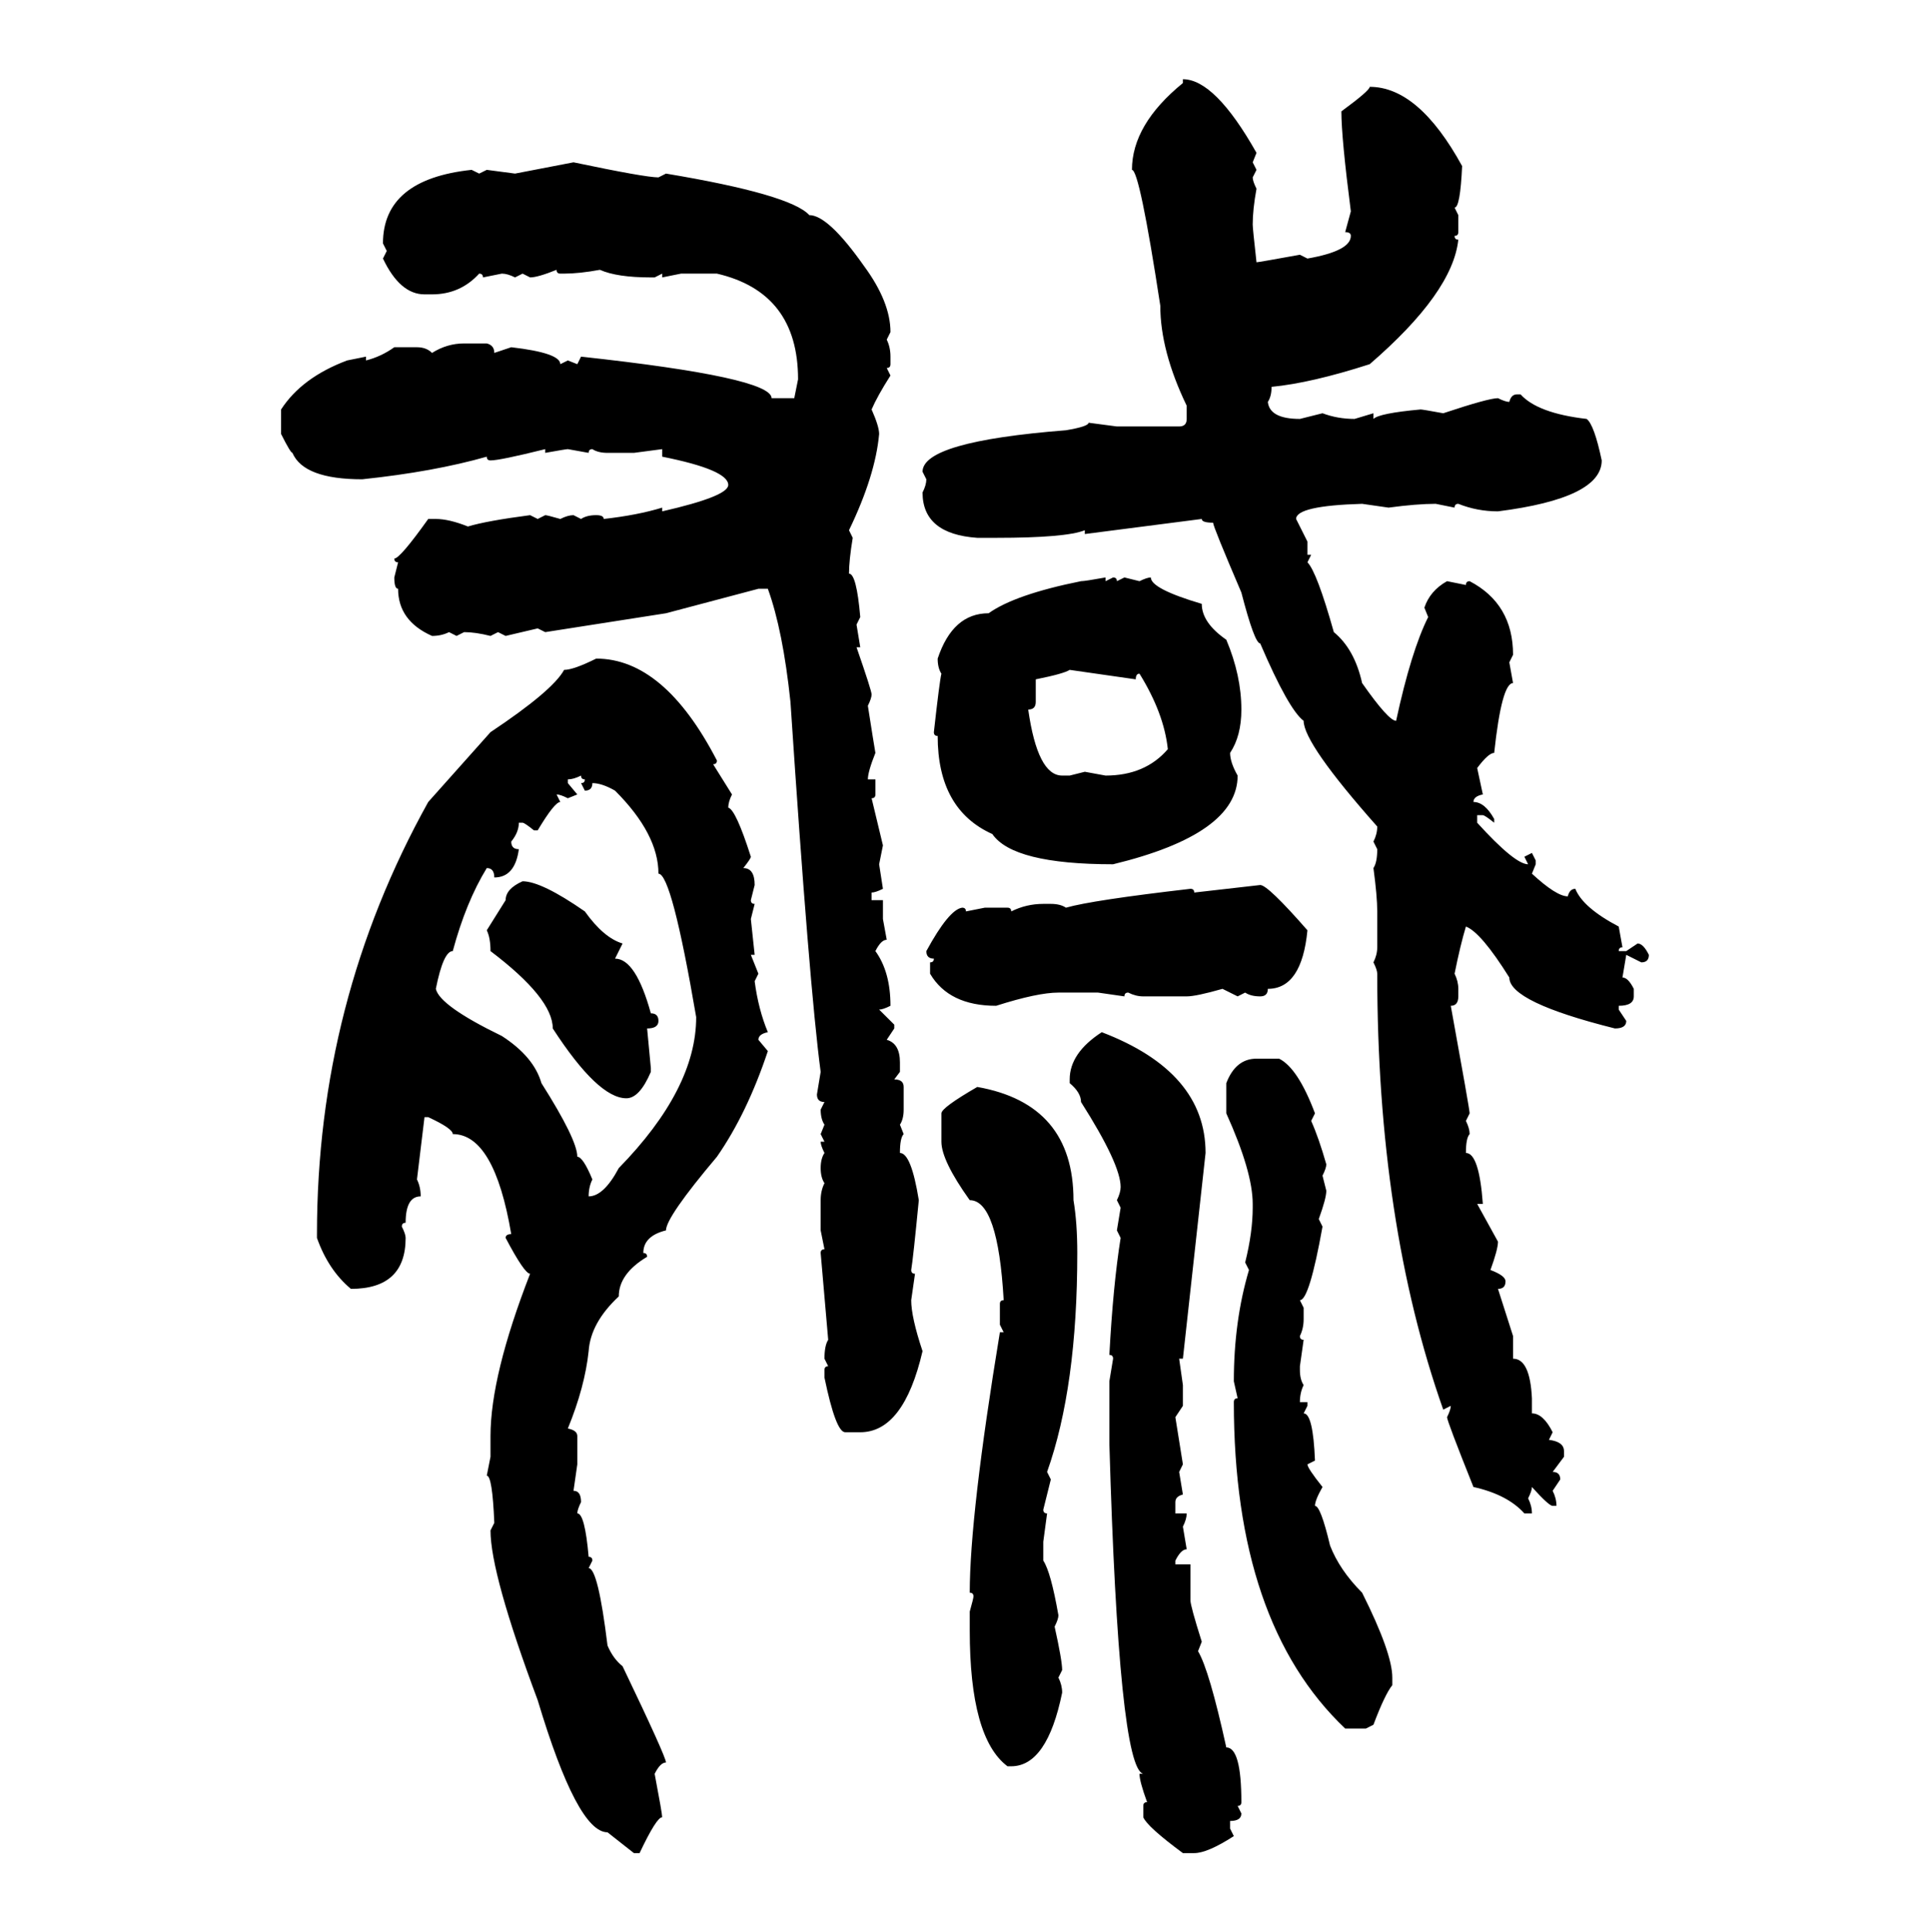 <svg xmlns="http://www.w3.org/2000/svg" xmlns:xlink="http://www.w3.org/1999/xlink" width="299.707" height="300"><path d="M183.69 12.89L183.69 12.30Q188.67 12.30 195.12 23.73L195.12 23.73L194.53 25.20L195.12 26.37L194.53 27.54Q194.53 28.13 195.12 29.30L195.12 29.30Q194.53 32.52 194.53 34.86L194.53 34.86Q194.53 35.45 195.12 40.72L195.12 40.72Q195.41 40.72 201.86 39.55L201.86 39.55L203.03 40.14Q209.77 38.96 209.77 36.62L209.77 36.62Q209.77 36.04 208.89 36.04L208.89 36.04L209.77 32.81Q208.30 21.39 208.30 17.29L208.30 17.29Q212.70 14.06 212.70 13.48L212.70 13.48Q220.31 13.48 227.05 25.78L227.05 25.78Q226.76 32.23 225.88 32.23L225.88 32.23L226.46 33.40L226.46 36.04Q226.46 36.62 225.88 36.62L225.88 36.62Q225.88 37.21 226.46 37.21L226.46 37.21Q225.59 45.41 212.70 56.54L212.70 56.54Q203.61 59.47 197.46 60.06L197.46 60.06Q197.46 61.52 196.88 62.40L196.88 62.40Q197.17 65.04 201.86 65.04L201.86 65.04L205.37 64.16Q207.71 65.04 210.35 65.04L210.35 65.04L213.28 64.16L213.28 65.04Q214.16 64.16 220.61 63.57L220.61 63.57Q220.90 63.57 224.12 64.16L224.12 64.16Q231.15 61.82 232.62 61.82L232.62 61.82Q233.79 62.40 234.38 62.40L234.38 62.40Q234.67 61.23 235.55 61.23L235.55 61.23L236.13 61.23Q238.77 64.16 246.39 65.04L246.39 65.04Q247.56 65.92 248.73 71.48L248.73 71.48Q248.73 77.34 232.62 79.39L232.62 79.39Q229.39 79.39 226.46 78.22L226.46 78.22Q225.88 78.22 225.88 78.81L225.88 78.81L222.95 78.22Q220.02 78.22 215.63 78.81L215.63 78.81L211.52 78.22Q201.27 78.52 201.27 80.57L201.27 80.57L203.03 84.08L203.03 86.13L203.61 86.13L203.03 87.30Q204.49 88.77 207.13 98.14L207.13 98.14Q210.35 100.78 211.52 106.05L211.52 106.05Q215.63 111.91 216.80 111.91L216.80 111.91Q219.14 101.07 221.78 95.80L221.78 95.80L221.19 94.34Q222.07 91.70 224.71 90.23L224.71 90.23L227.64 90.82Q227.64 90.23 228.22 90.23L228.22 90.23Q234.96 93.75 234.96 101.66L234.96 101.66L234.38 102.83L234.96 106.05Q233.20 106.05 232.03 116.89L232.03 116.89Q231.15 116.89 229.39 119.24L229.39 119.24L230.27 123.34Q228.81 123.63 228.81 124.51L228.81 124.51Q230.57 124.51 232.03 127.15L232.03 127.15L232.03 127.73Q230.57 126.56 230.27 126.56L230.27 126.56L229.39 126.56L229.39 127.73Q235.25 134.18 237.30 134.18L237.30 134.18L236.72 133.01L237.89 132.42L238.48 133.59L238.48 134.18L237.89 135.64Q241.70 139.16 243.46 139.16L243.46 139.16Q243.75 137.99 244.63 137.99L244.63 137.99Q245.80 140.92 251.37 143.85L251.37 143.85L251.95 147.07Q251.37 147.07 251.37 147.66L251.37 147.66L252.54 147.66L254.30 146.48Q255.18 146.48 256.05 148.24L256.05 148.24Q256.05 149.41 254.88 149.41L254.88 149.41L252.54 148.24L251.95 151.76Q252.83 151.76 253.71 153.52L253.71 153.52L253.71 154.69Q253.71 156.15 251.37 156.15L251.37 156.15L251.37 156.74L252.54 158.50Q252.54 159.67 250.78 159.67L250.78 159.67Q234.38 155.57 234.38 151.76L234.38 151.76Q229.98 144.73 227.64 143.85L227.64 143.85Q226.76 146.78 225.88 151.17L225.88 151.17Q226.46 152.34 226.46 153.52L226.46 153.52L226.46 154.69Q226.46 156.15 225.29 156.15L225.29 156.15Q228.22 172.27 228.22 172.85L228.22 172.85L227.64 174.02Q228.22 175.20 228.22 176.07L228.22 176.07Q227.64 176.66 227.64 179.00L227.64 179.00Q229.69 179.00 230.27 186.91L230.27 186.91L229.39 186.91L232.62 192.77Q232.62 193.95 231.45 197.17L231.45 197.17Q233.79 198.05 233.79 198.93L233.79 198.93Q233.79 200.10 232.62 200.10L232.62 200.10L234.96 207.42L234.96 210.94Q237.60 210.94 237.89 217.09L237.89 217.09L237.89 219.43Q239.65 219.43 241.11 222.36L241.11 222.36L240.53 223.54Q242.87 223.83 242.87 225.29L242.87 225.29L242.87 226.17L241.11 228.52Q242.29 228.52 242.29 229.69L242.29 229.69L241.11 231.45Q241.70 232.62 241.70 233.79L241.70 233.79L241.11 233.79Q240.53 233.79 237.89 230.86L237.89 230.86Q237.89 231.45 237.30 232.62L237.30 232.62Q237.89 233.79 237.89 234.96L237.89 234.96L236.72 234.96Q234.08 232.03 228.81 230.86L228.81 230.86Q224.71 220.61 224.71 220.02L224.71 220.02Q225.29 218.85 225.29 218.26L225.29 218.26L224.12 218.85Q213.87 189.84 213.87 151.17L213.87 151.17Q213.87 150.59 213.28 149.41L213.28 149.41Q213.87 148.24 213.87 147.07L213.87 147.07L213.87 141.50Q213.87 139.16 213.28 134.77L213.28 134.77Q213.87 133.89 213.87 131.84L213.87 131.84L213.28 130.66Q213.87 129.49 213.87 128.32L213.87 128.32Q202.44 115.43 202.44 111.91L202.44 111.91Q200.10 110.16 195.70 99.90L195.70 99.90Q194.82 99.90 192.77 91.99L192.77 91.99Q188.38 81.74 188.38 81.15L188.38 81.15Q186.62 81.15 186.62 80.57L186.62 80.57L168.46 82.91L168.46 82.32Q165.53 83.50 154.69 83.50L154.69 83.50L151.76 83.50Q143.26 82.91 143.26 76.46L143.26 76.46Q143.85 75.29 143.85 74.41L143.85 74.41L143.26 73.24Q143.26 68.55 165.53 66.80L165.53 66.80Q169.04 66.21 169.04 65.63L169.04 65.63L173.44 66.21L183.11 66.21Q184.28 66.21 184.28 65.04L184.28 65.04L184.28 62.99Q180.18 54.49 180.18 47.46L180.18 47.46Q176.95 26.37 175.78 26.37L175.78 26.37Q175.78 19.34 183.69 12.89L183.69 12.89ZM79.98 26.95L89.06 25.20Q100.20 27.54 102.25 27.54L102.25 27.54L103.42 26.95Q122.75 30.18 125.68 33.40L125.68 33.40Q128.61 33.40 134.18 41.31L134.18 41.31Q138.28 46.88 138.28 51.56L138.28 51.56L137.70 52.73Q138.28 53.91 138.28 55.37L138.28 55.37L138.28 56.54Q138.28 57.13 137.70 57.13L137.70 57.13L138.28 58.30Q136.23 61.52 135.35 63.57L135.35 63.57Q136.52 66.21 136.52 67.38L136.52 67.38Q135.94 73.83 131.84 82.32L131.84 82.32L132.42 83.50Q131.84 87.01 131.84 89.06L131.84 89.06Q133.01 89.06 133.59 95.80L133.59 95.80L133.01 96.97L133.59 100.49L133.01 100.49Q135.35 107.23 135.35 107.81L135.35 107.81Q135.35 108.40 134.77 109.57L134.77 109.57Q135.64 115.14 135.94 116.89L135.94 116.89Q134.77 119.82 134.77 121.00L134.77 121.00L135.94 121.00L135.94 123.34Q135.94 123.93 135.35 123.93L135.35 123.93L137.11 131.25L136.52 134.18L137.11 137.99Q135.94 138.57 135.35 138.57L135.35 138.57L135.35 139.75L137.11 139.75L137.11 142.68L137.70 145.90Q136.82 145.90 135.94 147.66L135.94 147.66Q138.28 150.88 138.28 156.15L138.28 156.15Q137.11 156.74 136.52 156.74L136.52 156.74L138.87 159.08L138.87 159.67L137.70 161.43Q139.75 162.01 139.75 164.94L139.75 164.94L139.75 166.41L138.87 167.58Q140.33 167.58 140.33 168.75L140.33 168.75L140.33 172.27Q140.33 173.73 139.75 174.61L139.75 174.61L140.33 176.07Q139.75 176.66 139.75 179.00L139.75 179.00Q141.50 179.00 142.68 186.33L142.68 186.33Q141.80 195.41 141.50 197.17L141.50 197.17Q141.50 197.75 142.09 197.75L142.09 197.75L141.50 201.86Q141.50 204.49 143.26 209.77L143.26 209.77Q140.33 222.36 133.59 222.36L133.59 222.36L131.25 222.36Q129.79 222.36 128.03 213.87L128.03 213.87L128.03 212.70Q128.03 212.11 128.61 212.11L128.61 212.11L128.03 210.94Q128.03 208.89 128.61 208.01L128.61 208.01L127.44 194.53Q127.44 193.95 128.03 193.95L128.03 193.95L127.44 191.02L127.44 186.33Q127.44 184.86 128.03 183.69L128.03 183.69Q127.44 182.81 127.44 181.35L127.44 181.35Q127.44 179.88 128.03 179.00L128.03 179.00Q127.44 177.83 127.44 177.25L127.44 177.25L128.03 177.25L127.44 176.07L128.03 174.61Q127.44 173.73 127.44 172.27L127.44 172.27L128.03 171.09Q126.86 171.09 126.86 169.92L126.86 169.92L127.44 166.41Q125.68 153.22 122.75 108.98L122.75 108.98Q121.58 97.85 119.24 91.41L119.24 91.41L117.77 91.41L103.42 95.21L84.67 98.14L83.50 97.56L78.52 98.73L77.34 98.14L76.17 98.73Q73.83 98.14 72.07 98.14L72.07 98.14L70.90 98.73L69.73 98.14Q68.55 98.73 67.09 98.73L67.09 98.73Q61.82 96.39 61.82 91.41L61.82 91.41Q61.23 91.41 61.23 89.65L61.23 89.65L61.82 87.30Q61.23 87.30 61.23 86.72L61.23 86.72Q62.11 86.72 66.50 80.57L66.50 80.57L67.68 80.57Q69.73 80.57 72.66 81.74L72.66 81.74Q75.59 80.86 82.32 79.98L82.32 79.98L83.50 80.57L84.67 79.98Q84.96 79.98 87.01 80.57L87.01 80.57Q88.18 79.98 89.06 79.98L89.06 79.98L90.23 80.57Q91.11 79.98 92.58 79.98L92.58 79.98Q93.75 79.98 93.75 80.57L93.75 80.57Q99.02 79.98 102.83 78.81L102.83 78.81L102.83 79.39Q113.09 77.05 113.09 75.29L113.09 75.29Q113.09 72.95 102.83 70.90L102.83 70.90L102.83 69.73L98.44 70.31L94.34 70.31Q92.87 70.31 91.99 69.73L91.99 69.73Q91.41 69.73 91.41 70.31L91.41 70.31L88.18 69.73Q87.89 69.73 84.67 70.31L84.67 70.31L84.67 69.73Q77.64 71.48 76.17 71.48L76.17 71.48Q75.59 71.48 75.59 70.90L75.59 70.90Q67.38 73.24 56.25 74.41L56.25 74.41Q47.17 74.41 45.41 70.31L45.41 70.31Q45.12 70.31 43.65 67.38L43.65 67.38L43.65 63.57Q46.88 58.59 53.91 55.96L53.91 55.96L56.84 55.37L56.84 55.96Q59.18 55.37 61.23 53.91L61.23 53.91L64.75 53.91Q66.21 53.91 67.09 54.79L67.09 54.79Q69.43 53.32 72.07 53.32L72.07 53.32L75.59 53.32Q76.76 53.61 76.76 54.79L76.76 54.79L79.39 53.91Q87.01 54.79 87.01 56.54L87.01 56.54L88.18 55.96L89.65 56.54L90.23 55.37Q119.82 58.59 119.82 61.82L119.82 61.82L123.34 61.82L123.93 58.89Q123.93 45.41 111.33 42.48L111.33 42.48L105.76 42.48L102.83 43.07L102.83 42.48L101.66 43.07L101.07 43.07Q95.80 43.07 93.16 41.89L93.16 41.89Q89.94 42.48 87.60 42.48L87.60 42.48L87.01 42.48Q86.43 42.48 86.43 41.89L86.43 41.89Q83.50 43.07 82.32 43.07L82.32 43.07L81.15 42.48L79.98 43.07Q78.81 42.48 77.93 42.48L77.93 42.48L75 43.07Q75 42.48 74.41 42.48L74.41 42.48Q71.48 45.70 67.09 45.70L67.09 45.70L65.92 45.70Q62.11 45.70 59.47 40.14L59.47 40.14L60.06 38.96L59.47 37.79Q59.47 27.83 73.24 26.37L73.24 26.37L74.41 26.95L75.59 26.37L79.98 26.95ZM171.68 89.65L171.68 89.65L171.68 90.23L172.85 89.65Q173.44 89.65 173.44 90.23L173.44 90.23L174.61 89.65L176.95 90.23Q178.13 89.65 178.71 89.65L178.71 89.65Q178.71 91.41 186.62 93.75L186.62 93.75Q186.62 96.68 190.43 99.32L190.43 99.32Q192.77 104.88 192.77 110.16L192.77 110.16Q192.77 114.26 191.02 116.89L191.02 116.89Q191.02 118.36 192.19 120.41L192.19 120.41Q192.19 129.49 172.85 134.18L172.85 134.18Q157.32 134.18 154.10 129.49L154.10 129.49Q145.61 125.68 145.61 114.26L145.61 114.26Q145.02 114.26 145.02 113.67L145.02 113.67Q145.90 105.76 146.19 104.59L146.19 104.59Q145.61 103.71 145.61 102.25L145.61 102.25Q147.95 95.21 153.52 95.21L153.52 95.21Q157.62 92.29 167.87 90.23L167.87 90.23Q168.46 90.23 171.68 89.65ZM92.58 102.25L92.58 102.25Q103.13 102.25 111.33 118.07L111.33 118.07Q111.33 118.65 110.74 118.65L110.74 118.65L113.67 123.34Q113.09 124.51 113.09 125.39L113.09 125.39Q114.26 125.68 116.60 133.01L116.60 133.01Q116.60 133.30 115.43 134.77L115.43 134.77Q117.19 134.77 117.19 137.40L117.19 137.40L116.60 139.75Q116.60 140.33 117.19 140.33L117.19 140.33L116.60 142.68L117.19 148.24L116.60 148.24L117.77 151.17L117.19 152.34Q117.77 156.74 119.24 160.25L119.24 160.25Q117.77 160.55 117.77 161.43L117.77 161.43L119.24 163.18Q116.02 172.85 111.33 179.59L111.33 179.59Q103.42 188.96 103.42 191.02L103.42 191.02Q99.90 191.89 99.90 194.53L99.90 194.53Q100.49 194.53 100.49 195.12L100.49 195.12Q96.09 197.75 96.09 201.27L96.09 201.27Q91.70 205.37 91.41 209.77L91.41 209.77Q90.82 215.33 88.18 221.78L88.18 221.78Q89.65 222.07 89.65 222.95L89.65 222.95L89.65 227.34L89.06 231.45Q90.23 231.45 90.23 233.20L90.23 233.20Q89.65 234.38 89.65 234.96L89.65 234.96Q90.82 234.96 91.41 241.70L91.41 241.70Q91.99 241.70 91.99 242.29L91.99 242.29L91.41 243.46Q92.87 243.46 94.34 255.47L94.34 255.47Q95.21 257.52 96.68 258.69L96.68 258.69Q103.42 272.75 103.42 273.63L103.42 273.63Q102.54 273.63 101.66 275.39L101.66 275.39Q102.83 281.54 102.83 282.13L102.83 282.13Q101.95 282.13 99.32 287.70L99.32 287.70L98.44 287.70L94.34 284.47Q89.65 284.47 83.50 263.96L83.50 263.96Q76.17 244.34 76.17 237.60L76.17 237.60L76.76 236.43Q76.46 229.10 75.59 229.10L75.59 229.10L76.17 226.17L76.17 222.95Q76.17 213.57 82.32 197.75L82.32 197.75Q81.45 197.75 78.52 192.19L78.52 192.19Q78.52 191.60 79.39 191.60L79.39 191.60Q76.76 176.07 70.31 176.07L70.31 176.07Q70.31 175.20 66.50 173.44L66.50 173.44L65.92 173.44L64.75 183.11Q65.33 184.28 65.33 185.74L65.33 185.74Q62.99 185.74 62.99 189.84L62.99 189.84Q62.40 189.84 62.40 190.43L62.40 190.43Q62.99 191.60 62.99 192.19L62.99 192.19Q62.99 200.10 54.49 200.10L54.49 200.10Q50.98 197.17 49.22 192.19L49.22 192.19L49.22 191.60Q49.22 155.57 66.50 124.51L66.50 124.51L76.17 113.67Q85.84 107.23 87.60 104.00L87.60 104.00Q89.06 104.00 92.58 102.25ZM160.84 105.47L160.84 105.47L160.84 108.98Q160.84 110.16 159.67 110.16L159.67 110.16Q161.13 120.41 164.94 120.41L164.94 120.41L166.11 120.41L168.46 119.82L171.68 120.41Q177.83 120.41 181.35 116.31L181.35 116.31Q180.76 110.74 176.95 104.59L176.95 104.59Q176.37 104.59 176.37 105.47L176.37 105.47L166.11 104.00Q165.23 104.59 160.84 105.47ZM88.18 121.00L88.18 121.00L88.18 121.58L89.65 123.34L88.18 123.93Q87.01 123.34 86.43 123.34L86.43 123.34L87.01 124.51Q86.13 124.51 83.50 128.91L83.50 128.91L82.91 128.91Q81.45 127.73 81.15 127.73L81.15 127.73L80.57 127.73Q80.57 129.20 79.39 130.66L79.39 130.66Q79.39 131.84 80.57 131.84L80.57 131.84Q79.98 136.23 76.76 136.23L76.76 136.23Q76.76 134.77 75.59 134.77L75.59 134.77Q72.36 140.04 70.31 147.66L70.31 147.66Q68.85 147.66 67.68 153.52L67.68 153.52Q68.26 156.15 77.93 160.84L77.93 160.84Q82.91 164.06 84.08 168.16L84.08 168.16Q89.65 176.95 89.65 179.59L89.65 179.59Q90.53 179.59 91.99 183.11L91.99 183.11Q91.41 184.28 91.41 185.74L91.41 185.74Q93.75 185.74 96.09 181.35L96.09 181.35Q108.11 169.04 108.11 157.91L108.11 157.91Q104.30 135.64 102.25 135.64L102.25 135.64Q102.25 129.49 95.51 122.75L95.51 122.75Q93.46 121.58 91.99 121.58L91.99 121.58Q91.99 122.75 90.82 122.75L90.82 122.75L90.23 121.58Q90.82 121.58 90.82 121.00L90.82 121.00Q90.23 121.00 90.23 120.41L90.23 120.41Q89.06 121.00 88.18 121.00ZM81.15 136.82L81.15 136.82Q84.08 136.82 90.82 141.50L90.82 141.50Q93.75 145.61 96.68 146.48L96.68 146.48L95.51 148.83Q98.73 148.83 101.07 157.32L101.07 157.32Q102.25 157.32 102.25 158.50L102.25 158.50Q102.25 159.67 100.49 159.67L100.49 159.67L101.07 165.82L101.07 166.41Q99.32 170.51 97.27 170.51L97.27 170.51Q92.87 170.51 85.84 159.67L85.84 159.67Q85.84 154.98 76.17 147.66L76.17 147.66Q76.17 145.61 75.59 144.43L75.59 144.43L78.52 139.75Q78.52 137.99 81.15 136.82ZM185.45 138.57L195.70 137.40Q196.88 137.40 203.03 144.43L203.03 144.43Q202.15 153.52 196.88 153.52L196.88 153.52Q196.88 154.69 195.70 154.69L195.70 154.69Q194.24 154.69 193.36 154.10L193.36 154.10L192.19 154.69L189.84 153.52Q185.74 154.69 184.28 154.69L184.28 154.69L177.54 154.69Q176.37 154.69 175.20 154.10L175.20 154.10Q174.61 154.10 174.61 154.69L174.61 154.69L170.51 154.10L164.36 154.10Q161.13 154.10 154.69 156.15L154.69 156.15Q147.36 156.15 144.43 151.17L144.43 151.17L144.43 149.41Q145.02 149.41 145.02 148.83L145.02 148.83Q143.85 148.83 143.85 147.66L143.85 147.66Q147.36 141.21 149.41 140.92L149.41 140.92Q150 140.92 150 141.50L150 141.50L152.93 140.92L156.45 140.92Q157.03 140.92 157.03 141.50L157.03 141.50Q159.38 140.33 162.01 140.33L162.01 140.33L163.18 140.33Q164.65 140.33 165.53 140.92L165.53 140.92Q169.63 139.75 184.86 137.99L184.86 137.99Q185.45 137.99 185.45 138.57L185.45 138.57ZM171.09 160.25L171.09 160.25Q187.21 166.41 187.21 179.00L187.21 179.00L183.69 210.94L183.11 210.94L183.69 215.04L183.69 218.26L182.52 220.02L183.69 227.34L183.11 228.52L183.69 232.03Q182.52 232.32 182.52 233.20L182.52 233.20L182.52 234.96L184.28 234.96Q184.28 235.84 183.69 237.01L183.69 237.01L184.28 240.53Q183.40 240.53 182.52 242.29L182.52 242.29L182.52 242.87L184.86 242.87L184.86 248.44Q184.86 249.32 186.62 254.88L186.62 254.88L186.04 256.35Q187.79 259.28 190.43 271.29L190.43 271.29Q192.77 271.29 192.77 279.79L192.77 279.79Q192.77 280.37 192.19 280.37L192.19 280.37L192.77 281.54Q192.77 282.71 191.02 282.71L191.02 282.71L191.02 283.89L191.60 285.06Q187.50 287.70 185.45 287.70L185.45 287.70L183.69 287.70Q178.13 283.59 177.54 282.13L177.54 282.13L177.54 280.37Q177.54 279.79 178.13 279.79L178.13 279.79Q176.95 276.56 176.95 275.39L176.95 275.39L177.54 275.39Q173.73 274.51 172.27 224.12L172.27 224.12L172.27 214.45L172.85 210.94Q172.85 210.35 172.27 210.35L172.27 210.35Q172.85 199.51 174.02 192.19L174.02 192.19L173.44 191.02L174.02 187.50L173.44 186.33Q174.02 185.16 174.02 184.28L174.02 184.28Q174.02 180.76 167.87 171.09L167.87 171.09Q167.87 169.63 166.11 168.16L166.11 168.16L166.11 167.58Q166.11 163.48 171.09 160.25ZM195.12 164.36L195.12 164.36L198.63 164.36Q201.56 165.82 204.20 172.85L204.20 172.85L203.61 174.02Q204.79 176.66 205.96 180.76L205.96 180.76Q205.96 181.35 205.37 182.52L205.37 182.52L205.96 184.86Q205.96 186.04 204.79 189.26L204.79 189.26L205.37 190.43Q203.32 201.86 201.86 201.86L201.86 201.86L202.44 203.03L202.44 204.79Q202.44 206.25 201.86 207.42L201.86 207.42Q201.86 208.01 202.44 208.01L202.44 208.01L201.86 212.11L201.86 212.70Q201.86 214.16 202.44 215.04L202.44 215.04Q201.86 216.21 201.86 217.68L201.86 217.68L203.03 217.68L203.03 218.26L202.44 219.43Q203.91 219.43 204.20 226.76L204.20 226.76L203.03 227.34Q203.03 227.93 205.37 230.86L205.37 230.86Q204.20 232.91 204.20 233.79L204.20 233.79Q205.08 233.79 206.54 239.94L206.54 239.94Q208.01 243.75 211.52 247.27L211.52 247.27Q216.21 256.64 216.21 260.45L216.21 260.45L216.21 261.62Q215.04 263.09 213.28 267.77L213.28 267.77L212.11 268.36L208.89 268.36Q191.60 251.95 191.60 217.68L191.60 217.68Q191.60 217.09 192.19 217.09L192.19 217.09L191.60 214.45Q191.60 205.08 193.95 197.17L193.95 197.17L193.36 196.00Q194.53 191.31 194.53 187.50L194.53 187.50L194.53 186.91Q194.53 181.93 190.43 172.85L190.43 172.85L190.43 168.16Q191.89 164.36 195.12 164.36ZM151.76 168.75L151.76 168.75Q166.70 171.39 166.70 186.33L166.70 186.33Q167.29 189.84 167.29 194.53L167.29 194.53Q167.29 215.33 162.60 228.52L162.60 228.52L163.18 229.69L162.01 234.38Q162.01 234.96 162.60 234.96L162.60 234.96L162.01 239.36L162.01 242.29Q163.18 244.04 164.36 250.78L164.36 250.78Q164.36 251.37 163.77 252.54L163.77 252.54Q164.94 257.81 164.94 259.28L164.94 259.28L164.36 260.45Q164.94 261.62 164.94 262.79L164.94 262.79Q162.60 274.22 157.03 274.22L157.03 274.22L156.45 274.22Q150.59 269.82 150.59 253.13L150.59 253.13L150.59 250.20Q151.17 248.14 151.17 247.85L151.17 247.85Q151.17 247.27 150.59 247.27L150.59 247.27Q150.59 235.25 155.27 206.84L155.27 206.84L155.86 206.84L155.27 205.66L155.27 202.44Q155.27 201.86 155.86 201.86L155.86 201.86Q154.98 186.33 150.59 186.33L150.59 186.33Q146.19 180.18 146.19 177.25L146.19 177.25L146.19 172.85Q146.19 171.97 151.76 168.75Z"/></svg>